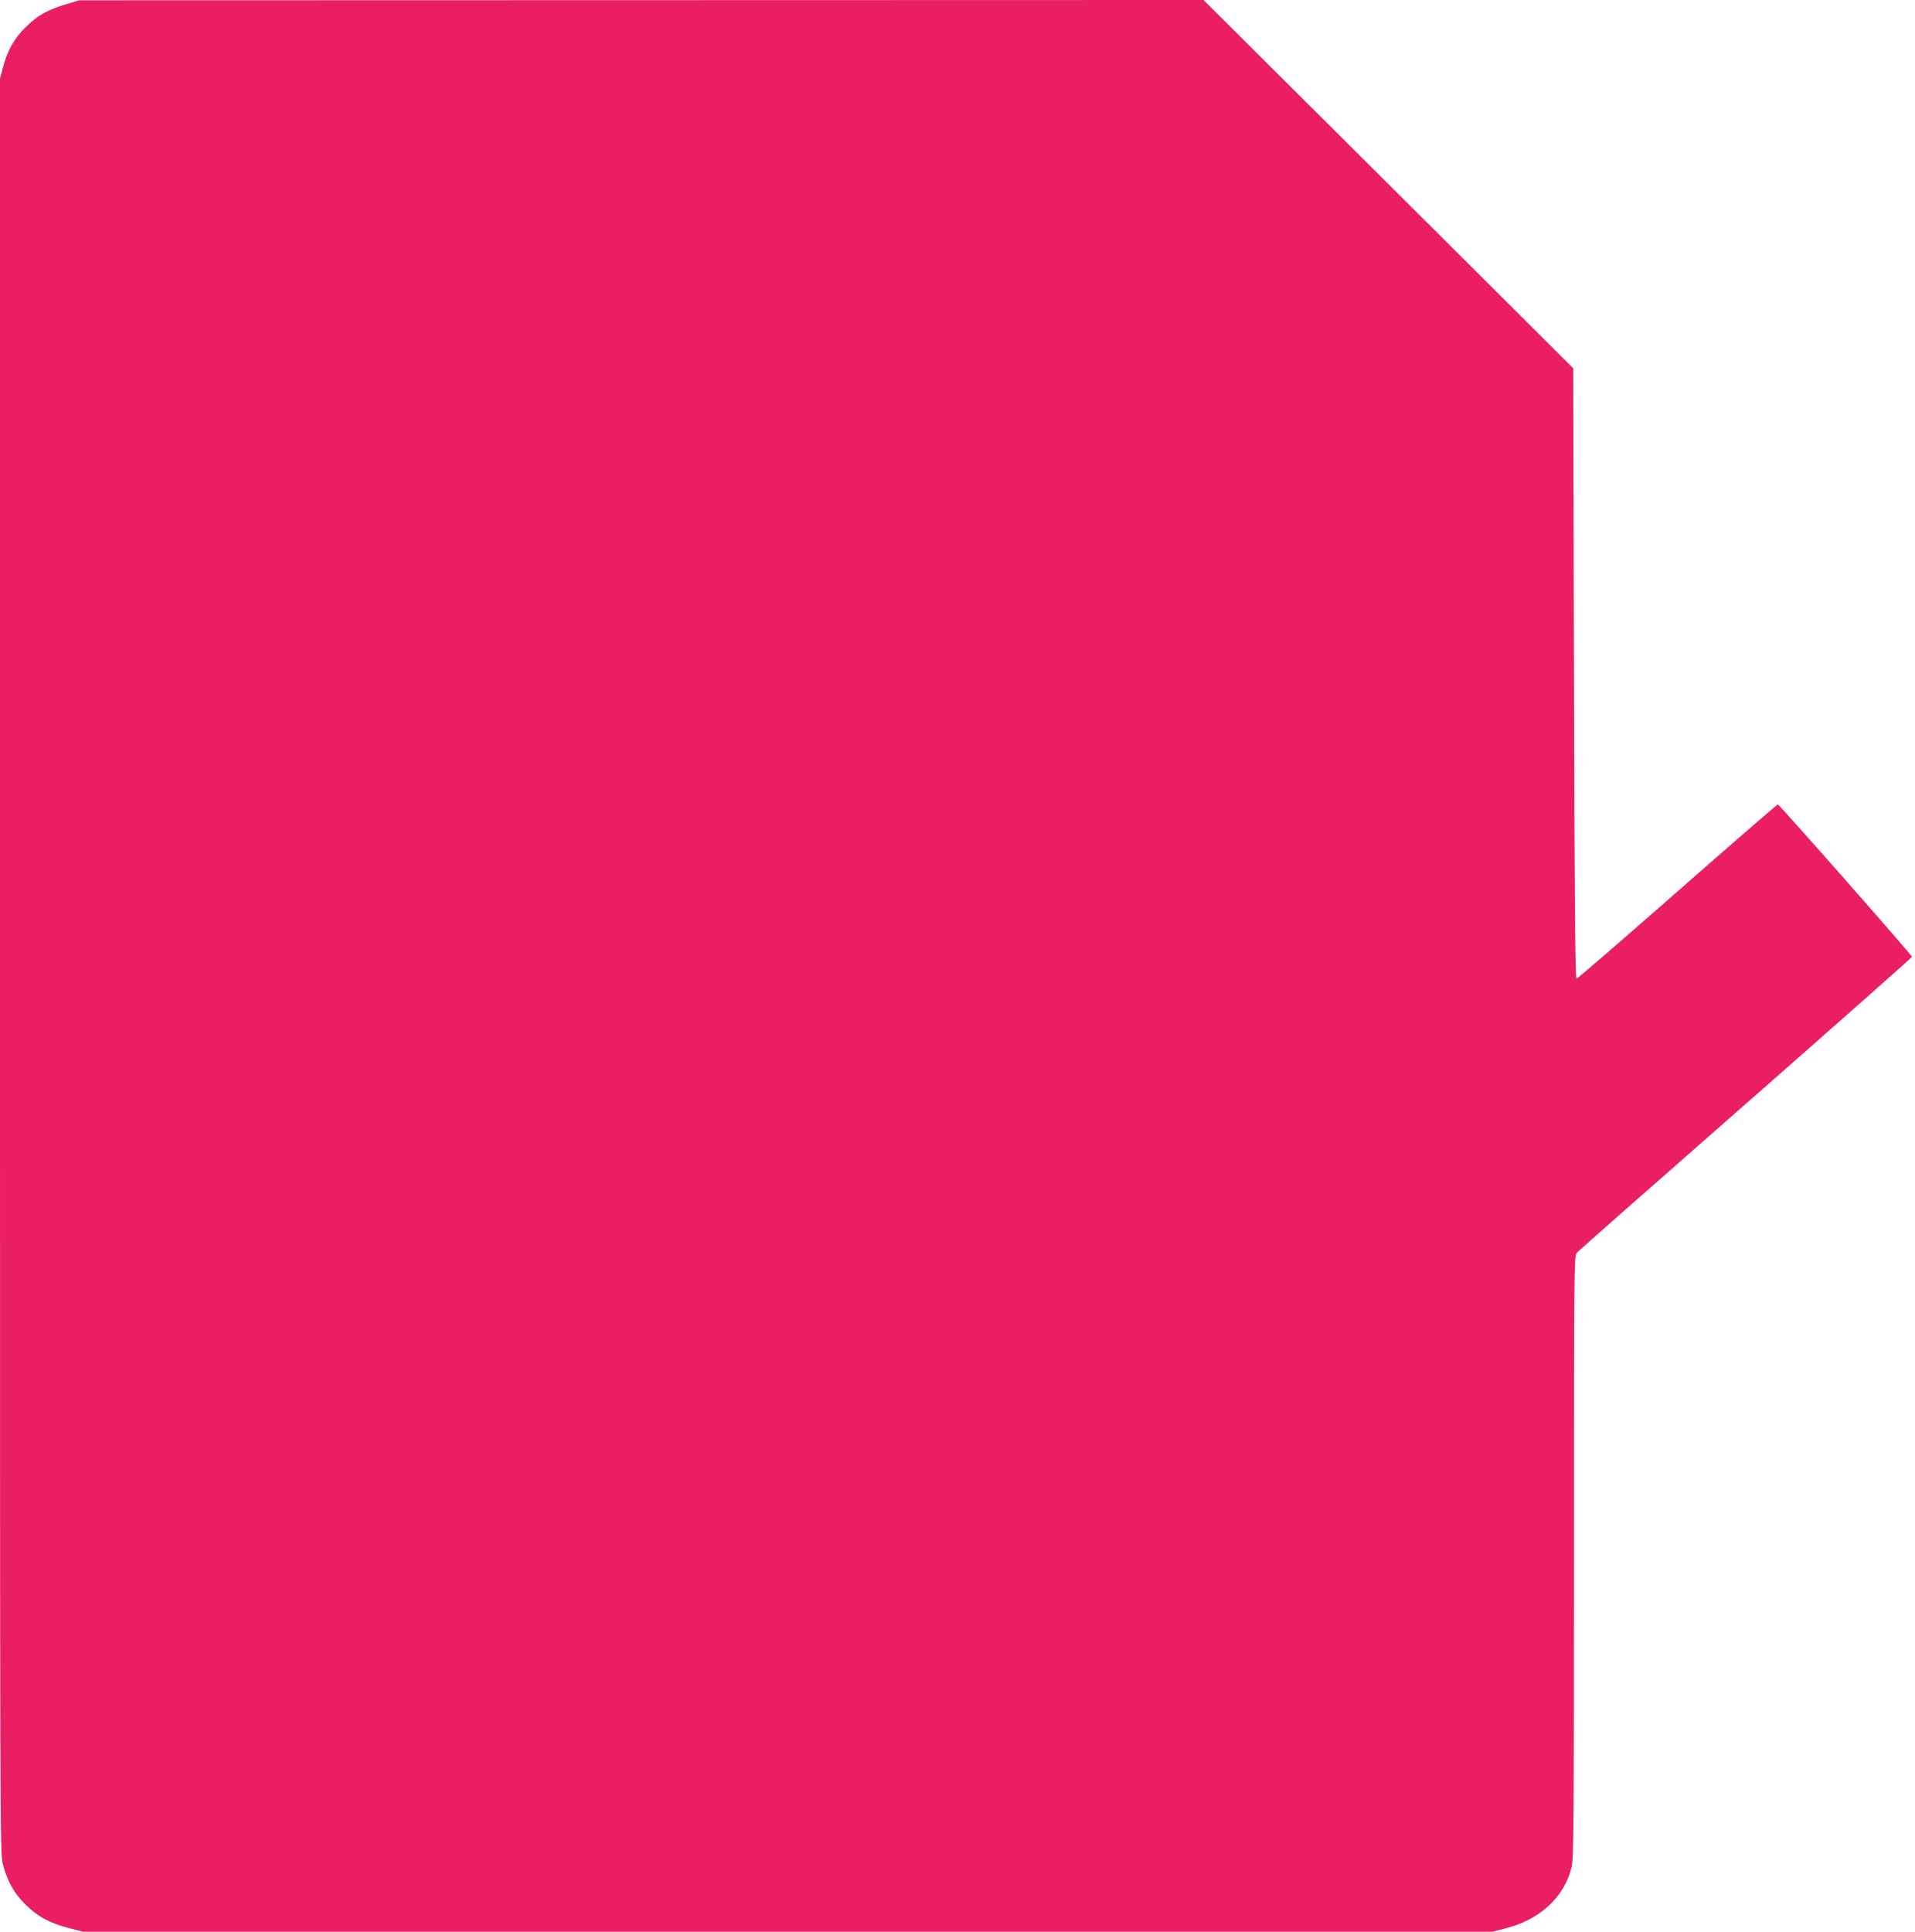 <?xml version="1.0" standalone="no"?>
<!DOCTYPE svg PUBLIC "-//W3C//DTD SVG 20010904//EN"
 "http://www.w3.org/TR/2001/REC-SVG-20010904/DTD/svg10.dtd">
<svg version="1.0" xmlns="http://www.w3.org/2000/svg"
 width="1269pt" height="1280pt" viewBox="0 0 1269 1280"
 preserveAspectRatio="xMidYMid meet">
<g transform="translate(0,1280) scale(0.1,-0.1)"
fill="#e91e63" stroke="none">
<path d="M435 12771 c-121 -36 -187 -74 -265 -151 -76 -75 -120 -153 -149
-262 l-21 -78 0 -5880 c0 -5875 0 -5880 20 -5956 31 -114 74 -190 149 -264 81
-80 159 -122 285 -155 l96 -25 4669 0 4668 0 84 21 c233 57 396 208 444 410
13 56 15 315 15 2055 0 1883 1 1993 18 2012 9 11 513 455 1120 987 606 532
1102 971 1102 975 0 11 -880 1010 -889 1010 -4 0 -304 -260 -665 -577 -362
-318 -663 -578 -669 -578 -9 0 -13 500 -17 2023 l-5 2022 -580 578 c-319 317
-870 866 -1225 1220 l-645 642 -3725 -1 -3725 -1 -90 -27z"/>
</g>
</svg>
